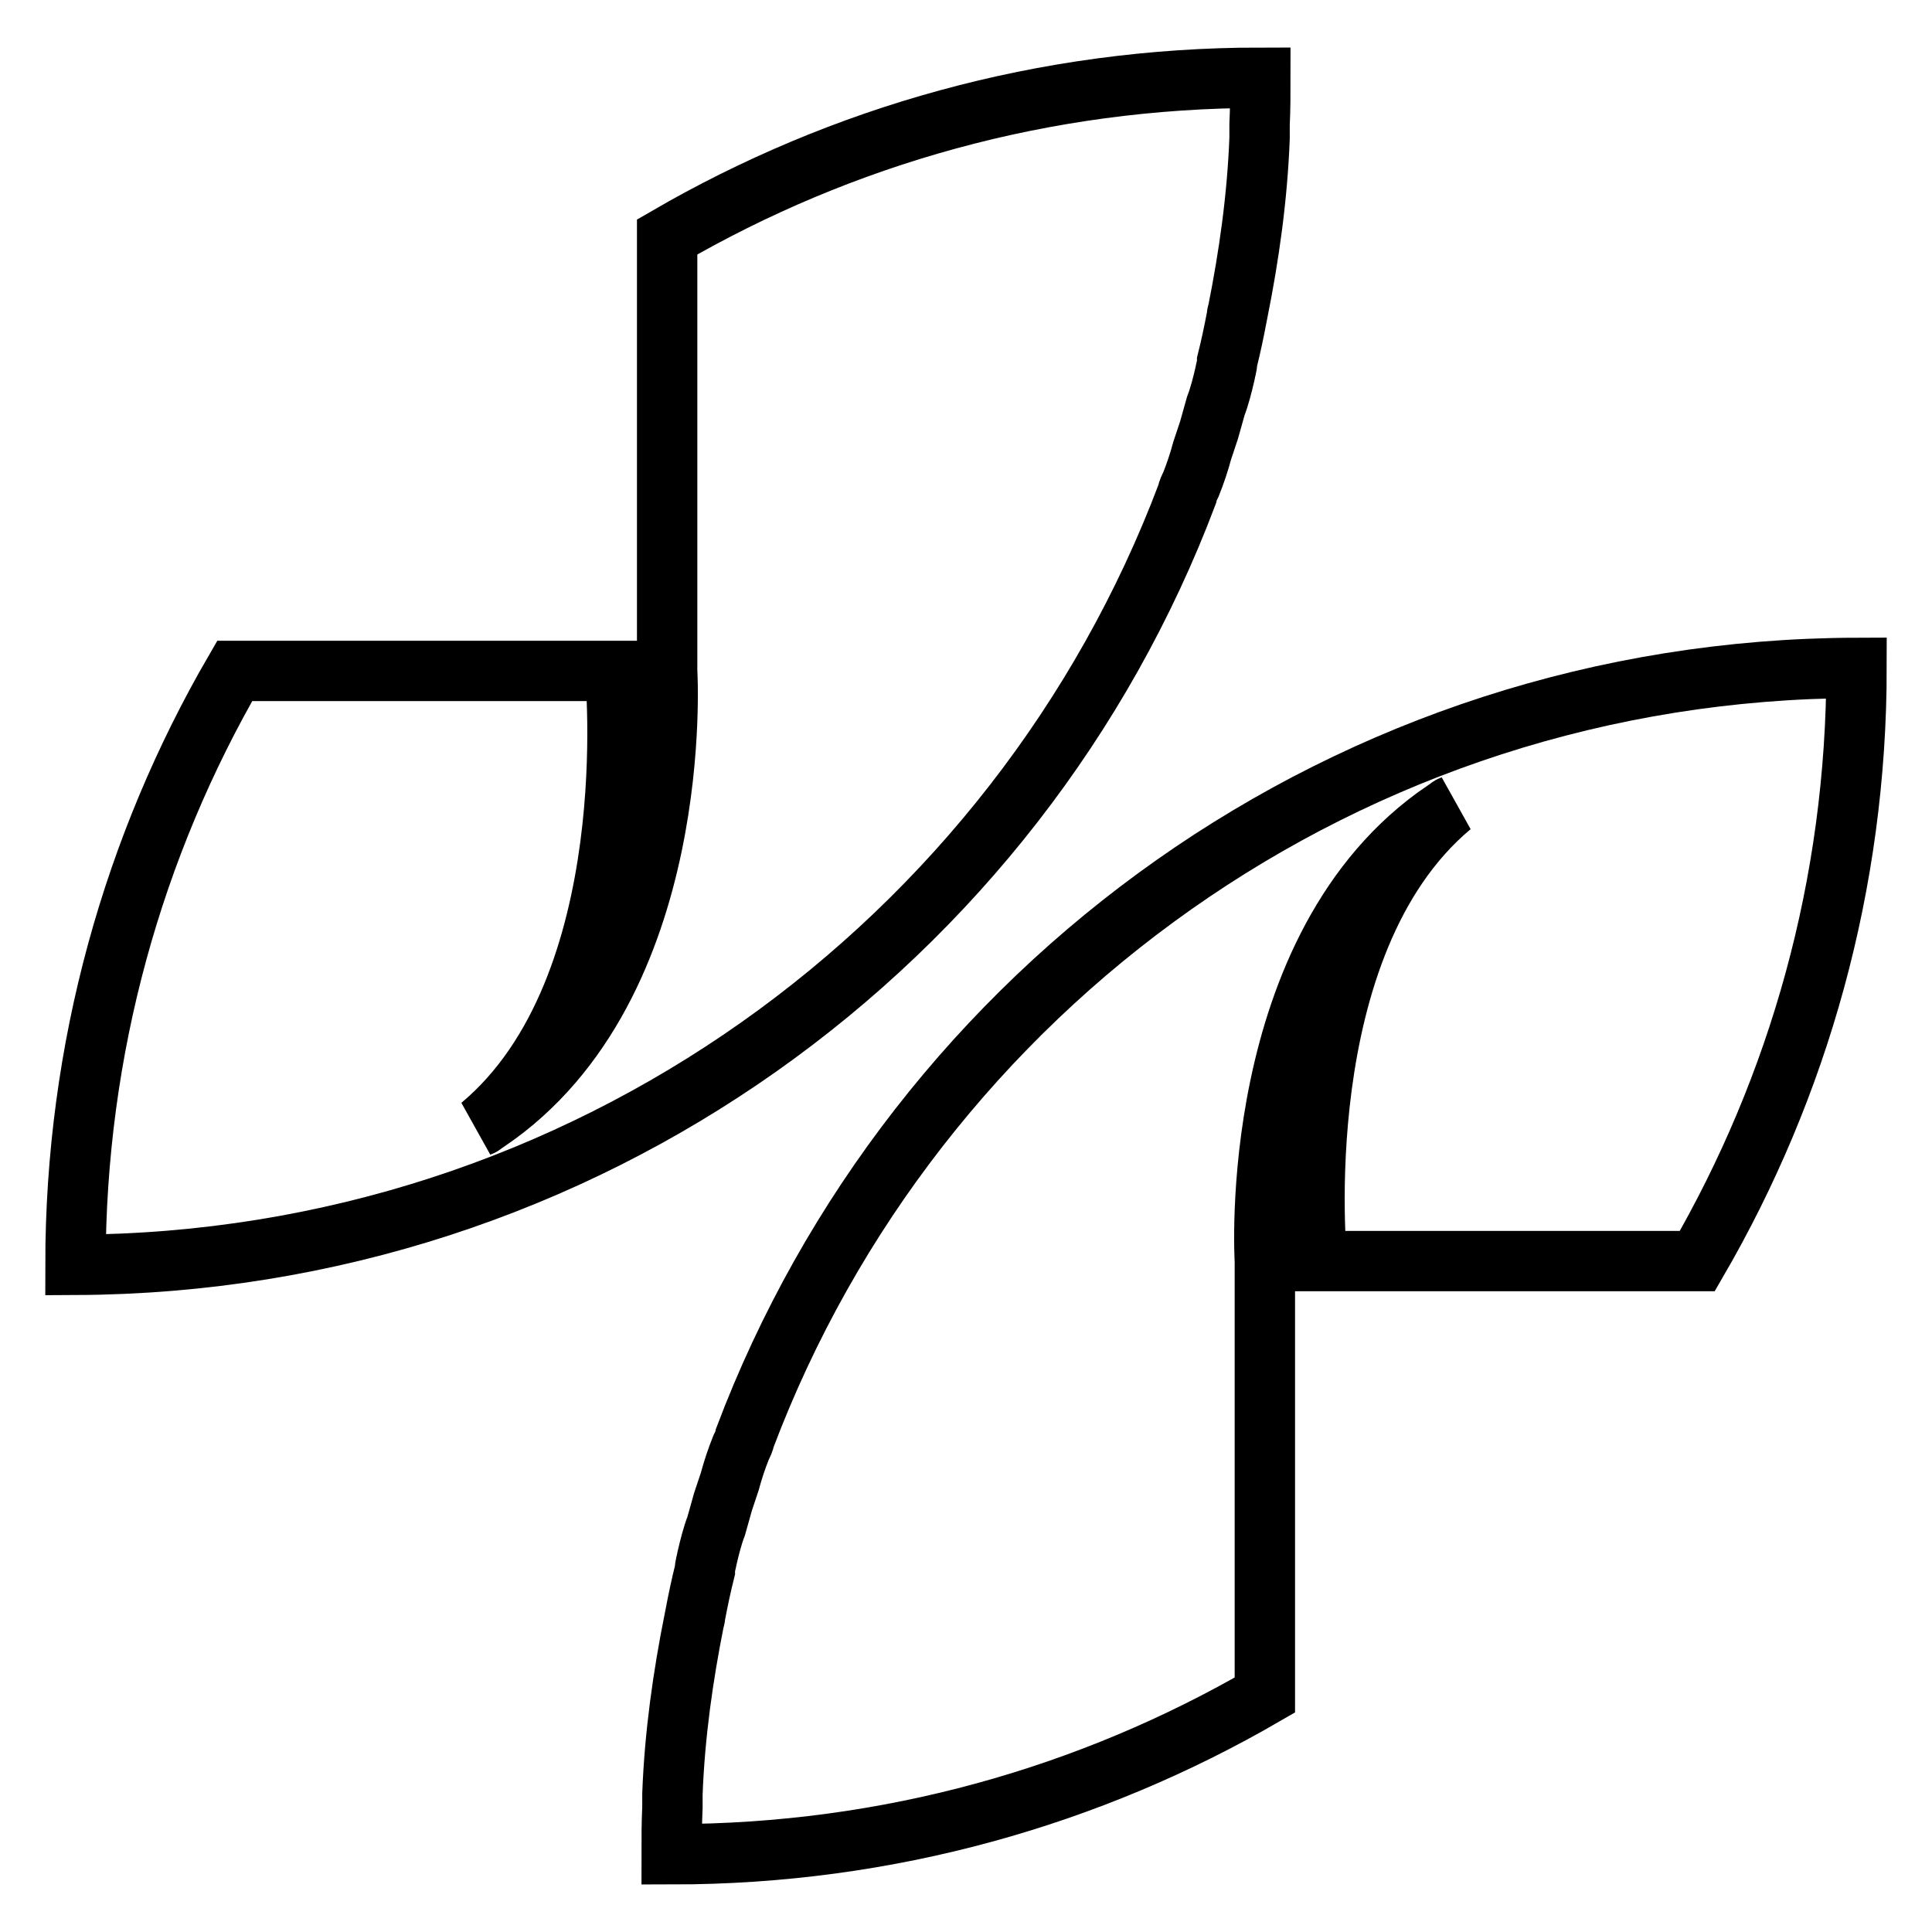 <?xml version="1.0" encoding="utf-8"?>
<!-- Svg Vector Icons : http://www.onlinewebfonts.com/icon -->
<!DOCTYPE svg PUBLIC "-//W3C//DTD SVG 1.1//EN" "http://www.w3.org/Graphics/SVG/1.1/DTD/svg11.dtd">
<svg version="1.1" xmlns="http://www.w3.org/2000/svg" xmlns:xlink="http://www.w3.org/1999/xlink" x="0px" y="0px" viewBox="0 0 256 256" enable-background="new 0 0 256 256" xml:space="preserve">
<g><g><path stroke-width="8" fill-opacity="0" stroke="#000000"  d="M98.7,190.5c-0.1,0.5-0.3,0.9-0.5,1.3c-0.6,1.5-1.1,3-1.5,4.5c-0.3,0.9-0.6,1.8-0.9,2.7c-0.3,1.1-0.6,2.1-0.9,3.2c-0.5,1.3-0.9,2.9-1.2,4.2c-0.1,0.6-0.3,1.1-0.3,1.7c-0.5,2-0.9,3.9-1.3,6c0,0.1,0,0.3-0.1,0.5c-1.5,7.5-2.6,15.2-2.9,23.1c0,0.6,0,1.2,0,1.8c-0.1,2.1-0.1,4.1-0.1,6.2c28.7,0,55.5-7.7,78.6-21.1v-57.5c0,0-2.6-41.8,23.8-59.7c0.3-0.1,0.6-0.5,0.9-0.6c-22,18.4-17.8,60.3-17.8,60.3c2,0,50.4,0,50.4,0l0,0c-1.8,0-3.9,0-6.2,0c2.3,0,4.4,0,6.2,0c13.4-23.1,21.1-49.9,21.1-78.6l0,0C178.7,88.7,121.2,130.9,98.7,190.5z"/><path stroke-width="8" fill-opacity="0" stroke="#000000"  d="M157.3,65.5c0.1-0.5,0.3-0.9,0.5-1.3c0.6-1.5,1.1-3,1.5-4.5c0.3-0.9,0.6-1.8,0.9-2.7c0.3-1.1,0.6-2.1,0.9-3.2c0.5-1.3,0.9-2.9,1.2-4.2c0.1-0.6,0.3-1.1,0.3-1.7c0.5-2,0.9-3.9,1.3-6c0-0.1,0-0.3,0.1-0.5c1.5-7.5,2.6-15.2,2.9-23.1c0-0.6,0-1.2,0-1.8c0.1-2.1,0.1-4.1,0.1-6.2c-28.7,0-55.5,7.7-78.6,21.1v57.5c0,0,2.6,41.8-23.8,59.7c-0.3,0.1-0.6,0.5-0.9,0.6c22-18.4,17.8-60.3,17.8-60.3c-2,0-50.4,0-50.4,0l0,0c1.8,0,3.9,0,6.2,0c-2.3,0-4.4,0-6.2,0c-13.4,23.1-21.1,50-21.1,78.7l0,0C77.5,167.3,134.9,124.9,157.3,65.5z"/></g></g>
</svg>